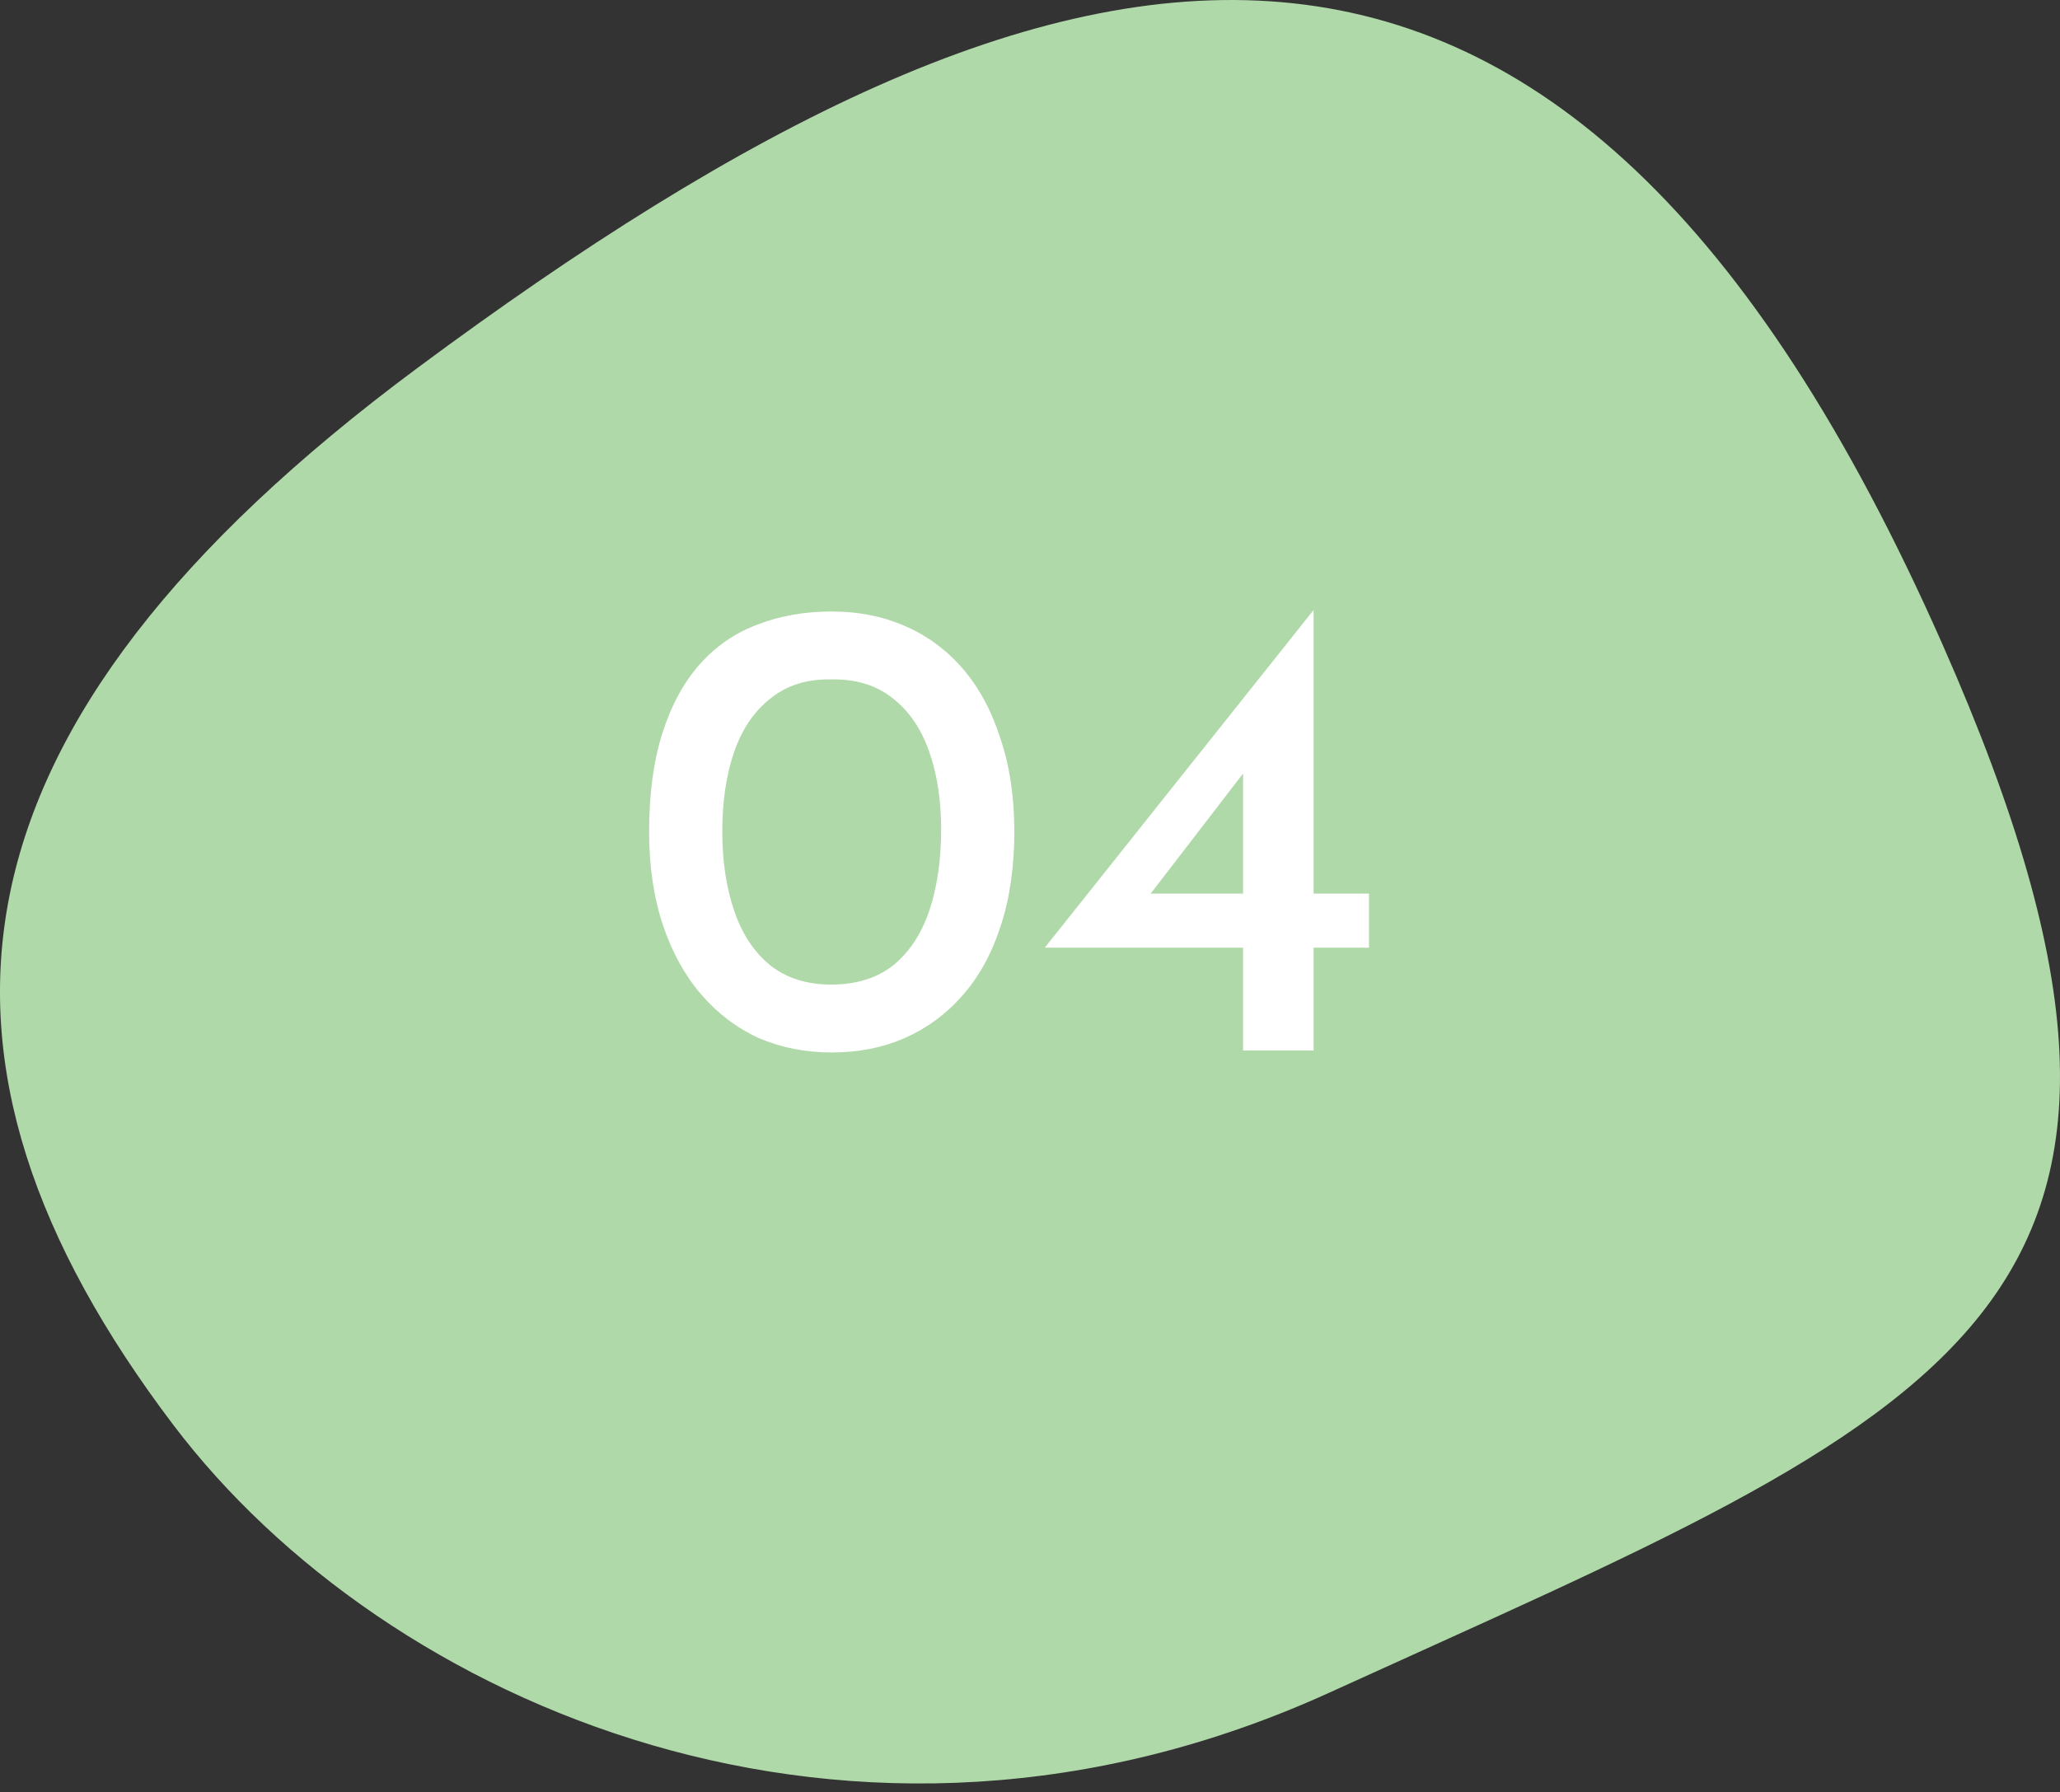 <svg
  width="100"
  height="87"
  viewBox="0 0 100 87"
  fill="none"
  xmlns="http://www.w3.org/2000/svg"
>
  <rect x="0" y="0" width="100" height="87" fill="#333333" stroke="none"/>
  <path
    d="M8.404 69.166C-5.033 51.41 -3.25 35.322 20.264 17.864C51.936 -5.65 75.868 -10.449 94.303 31.301C108.727 63.967 94.655 68.452 64.551 82.168C41.379 92.726 18.687 82.755 8.404 69.166Z"
    fill="#B0D9A9"
  />
  <path
    d="M40.375 51.096C39.095 51.096 37.911 50.861 36.823 50.392C35.756 49.901 34.828 49.197 34.039 48.28C33.249 47.363 32.631 46.243 32.183 44.92C31.735 43.576 31.511 42.061 31.511 40.376C31.511 38.541 31.724 36.952 32.151 35.608C32.577 34.264 33.175 33.155 33.943 32.28C34.732 31.384 35.671 30.733 36.759 30.328C37.847 29.901 39.052 29.688 40.375 29.688C41.676 29.688 42.86 29.923 43.927 30.392C45.015 30.861 45.953 31.555 46.743 32.472C47.532 33.389 48.14 34.52 48.567 35.864C49.015 37.187 49.239 38.691 49.239 40.376C49.239 42.104 49.015 43.64 48.567 44.984C48.14 46.307 47.521 47.427 46.711 48.344C45.921 49.24 44.993 49.923 43.927 50.392C42.86 50.861 41.676 51.096 40.375 51.096ZM40.343 47.8C41.559 47.8 42.561 47.491 43.351 46.872C44.14 46.232 44.727 45.347 45.111 44.216C45.495 43.064 45.687 41.752 45.687 40.28C45.687 38.851 45.495 37.592 45.111 36.504C44.727 35.395 44.14 34.531 43.351 33.912C42.561 33.272 41.559 32.963 40.343 32.984C39.169 32.963 38.188 33.272 37.399 33.912C36.609 34.531 36.023 35.395 35.639 36.504C35.255 37.613 35.063 38.904 35.063 40.376C35.063 41.805 35.255 43.085 35.639 44.216C36.023 45.347 36.609 46.232 37.399 46.872C38.188 47.491 39.169 47.8 40.343 47.8ZM50.743 46.008V45.976L63.735 29.656H63.767V43.384H66.455V46.008H63.767V51H60.343V46.008H50.743ZM60.535 37.304L55.735 43.544L55.255 43.384H60.343V36.792L60.535 37.304Z"
    fill="white"
  />
</svg>